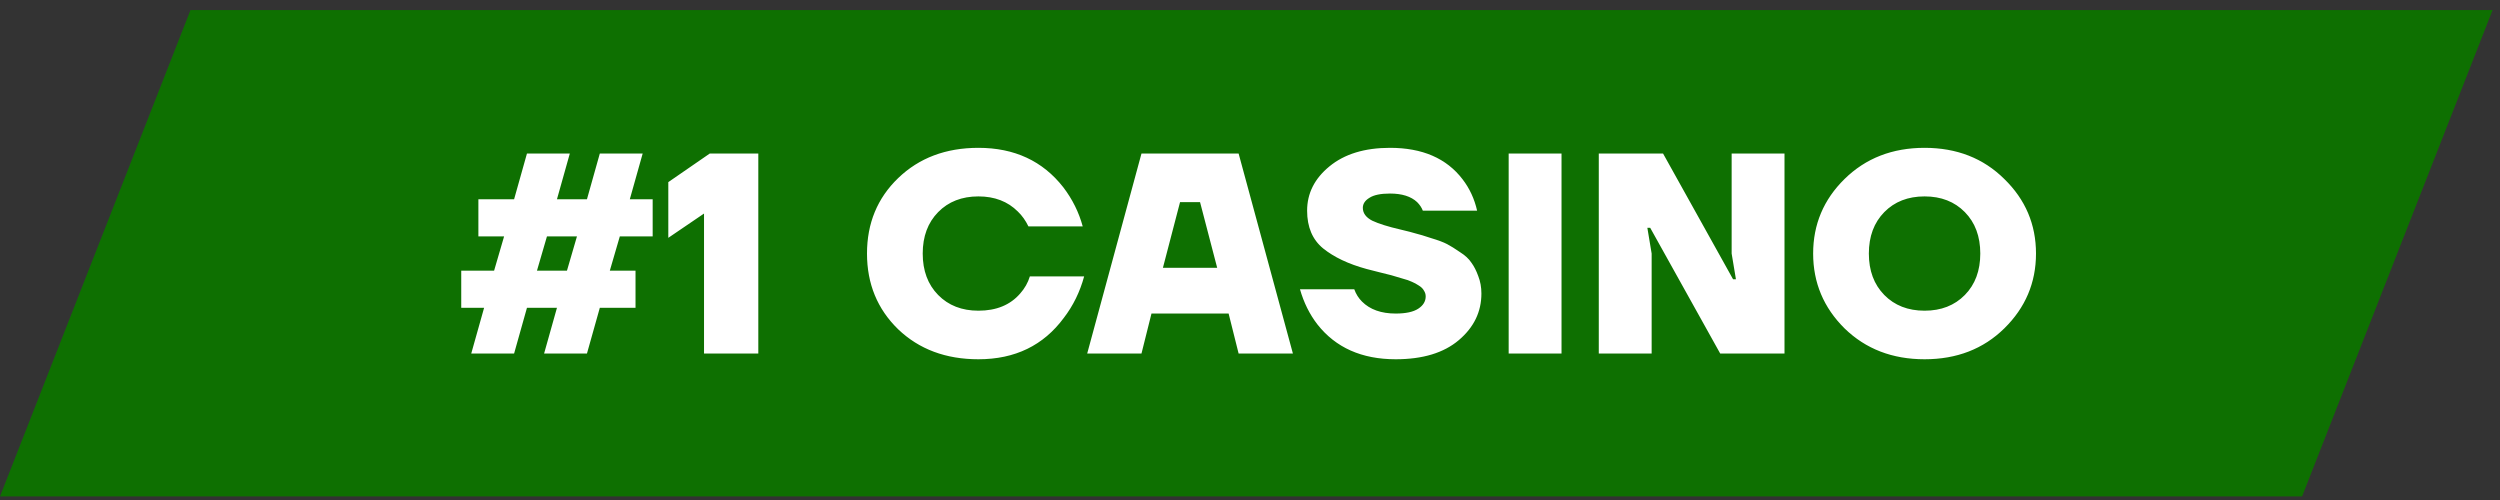 <svg width="105" height="21" viewBox="0 0 105 21" fill="none" xmlns="http://www.w3.org/2000/svg">
<rect x="0" y="0" width="105" height="21" fill="#333333" stroke="none"/>
<path d="M0 20.849H96.688L104.688 0.424H8L0 20.849Z" fill="#0E7001"/>
<path d="M19.372 12.929V11.369H20.752L21.172 9.929H20.092V8.369H21.592L22.132 6.449H23.932L23.392 8.369H24.652L25.192 6.449H26.992L26.452 8.369H27.412V9.929H26.032L25.612 11.369H26.692V12.929H25.192L24.652 14.849H22.852L23.392 12.929H22.132L21.592 14.849H19.792L20.332 12.929H19.372ZM22.552 11.369H23.812L24.232 9.929H22.972L22.552 11.369ZM28.069 9.989V7.649L29.809 6.449H31.849V14.849H29.569V8.969L28.069 9.989ZM37.722 13.829C36.85 12.981 36.414 11.921 36.414 10.649C36.414 9.377 36.85 8.321 37.722 7.481C38.602 6.633 39.726 6.209 41.094 6.209C42.606 6.209 43.794 6.761 44.658 7.865C45.042 8.369 45.314 8.917 45.474 9.509H43.194C43.074 9.261 42.926 9.053 42.75 8.885C42.326 8.461 41.774 8.249 41.094 8.249C40.398 8.249 39.834 8.469 39.402 8.909C38.97 9.349 38.754 9.929 38.754 10.649C38.754 11.369 38.97 11.949 39.402 12.389C39.834 12.829 40.398 13.049 41.094 13.049C41.846 13.049 42.43 12.809 42.846 12.329C43.038 12.113 43.174 11.873 43.254 11.609H45.534C45.358 12.257 45.074 12.837 44.682 13.349C43.826 14.509 42.63 15.089 41.094 15.089C39.726 15.089 38.602 14.669 37.722 13.829ZM45.662 14.849L47.942 6.449H52.022L54.302 14.849H52.022L51.602 13.169H48.362L47.942 14.849H45.662ZM48.842 11.249H51.122L50.402 8.489H49.562L48.842 11.249ZM54.599 12.149H56.879C56.951 12.349 57.059 12.521 57.203 12.665C57.539 13.001 58.011 13.169 58.619 13.169C59.043 13.169 59.359 13.101 59.567 12.965C59.775 12.829 59.879 12.657 59.879 12.449C59.879 12.361 59.855 12.281 59.807 12.209C59.767 12.129 59.695 12.057 59.591 11.993C59.495 11.929 59.399 11.877 59.303 11.837C59.207 11.789 59.067 11.741 58.883 11.693C58.707 11.637 58.559 11.593 58.439 11.561C58.319 11.529 58.143 11.485 57.911 11.429C57.687 11.373 57.515 11.329 57.395 11.297C56.635 11.089 56.027 10.801 55.571 10.433C55.123 10.065 54.899 9.537 54.899 8.849C54.899 8.121 55.211 7.501 55.835 6.989C56.467 6.469 57.315 6.209 58.379 6.209C59.739 6.209 60.755 6.649 61.427 7.529C61.723 7.913 61.927 8.353 62.039 8.849H59.759C59.711 8.721 59.631 8.601 59.519 8.489C59.263 8.249 58.883 8.129 58.379 8.129C57.987 8.129 57.699 8.189 57.515 8.309C57.331 8.421 57.239 8.561 57.239 8.729C57.239 8.953 57.371 9.133 57.635 9.269C57.907 9.397 58.303 9.521 58.823 9.641C59.127 9.713 59.343 9.769 59.471 9.809C59.607 9.841 59.819 9.905 60.107 10.001C60.403 10.089 60.627 10.173 60.779 10.253C60.931 10.333 61.111 10.445 61.319 10.589C61.535 10.725 61.695 10.873 61.799 11.033C61.911 11.185 62.007 11.373 62.087 11.597C62.175 11.821 62.219 12.065 62.219 12.329C62.219 13.097 61.903 13.749 61.271 14.285C60.639 14.821 59.755 15.089 58.619 15.089C57.195 15.089 56.099 14.601 55.331 13.625C55.003 13.201 54.759 12.709 54.599 12.149ZM63.364 14.849V6.449H65.584V14.849H63.364ZM67.149 14.849V6.449H69.849L72.789 11.729H72.909L72.729 10.649V6.449H74.949V14.849H72.249L69.309 9.569H69.189L69.369 10.649V14.849H67.149ZM77.472 13.793C76.592 12.921 76.152 11.873 76.152 10.649C76.152 9.425 76.592 8.381 77.472 7.517C78.36 6.645 79.48 6.209 80.832 6.209C82.184 6.209 83.3 6.645 84.18 7.517C85.068 8.381 85.512 9.425 85.512 10.649C85.512 11.873 85.068 12.921 84.18 13.793C83.3 14.657 82.184 15.089 80.832 15.089C79.48 15.089 78.36 14.657 77.472 13.793ZM79.14 8.909C78.708 9.349 78.492 9.929 78.492 10.649C78.492 11.369 78.708 11.949 79.14 12.389C79.572 12.829 80.136 13.049 80.832 13.049C81.528 13.049 82.092 12.829 82.524 12.389C82.956 11.949 83.172 11.369 83.172 10.649C83.172 9.929 82.956 9.349 82.524 8.909C82.092 8.469 81.528 8.249 80.832 8.249C80.136 8.249 79.572 8.469 79.14 8.909Z" fill="white"/>
</svg>
